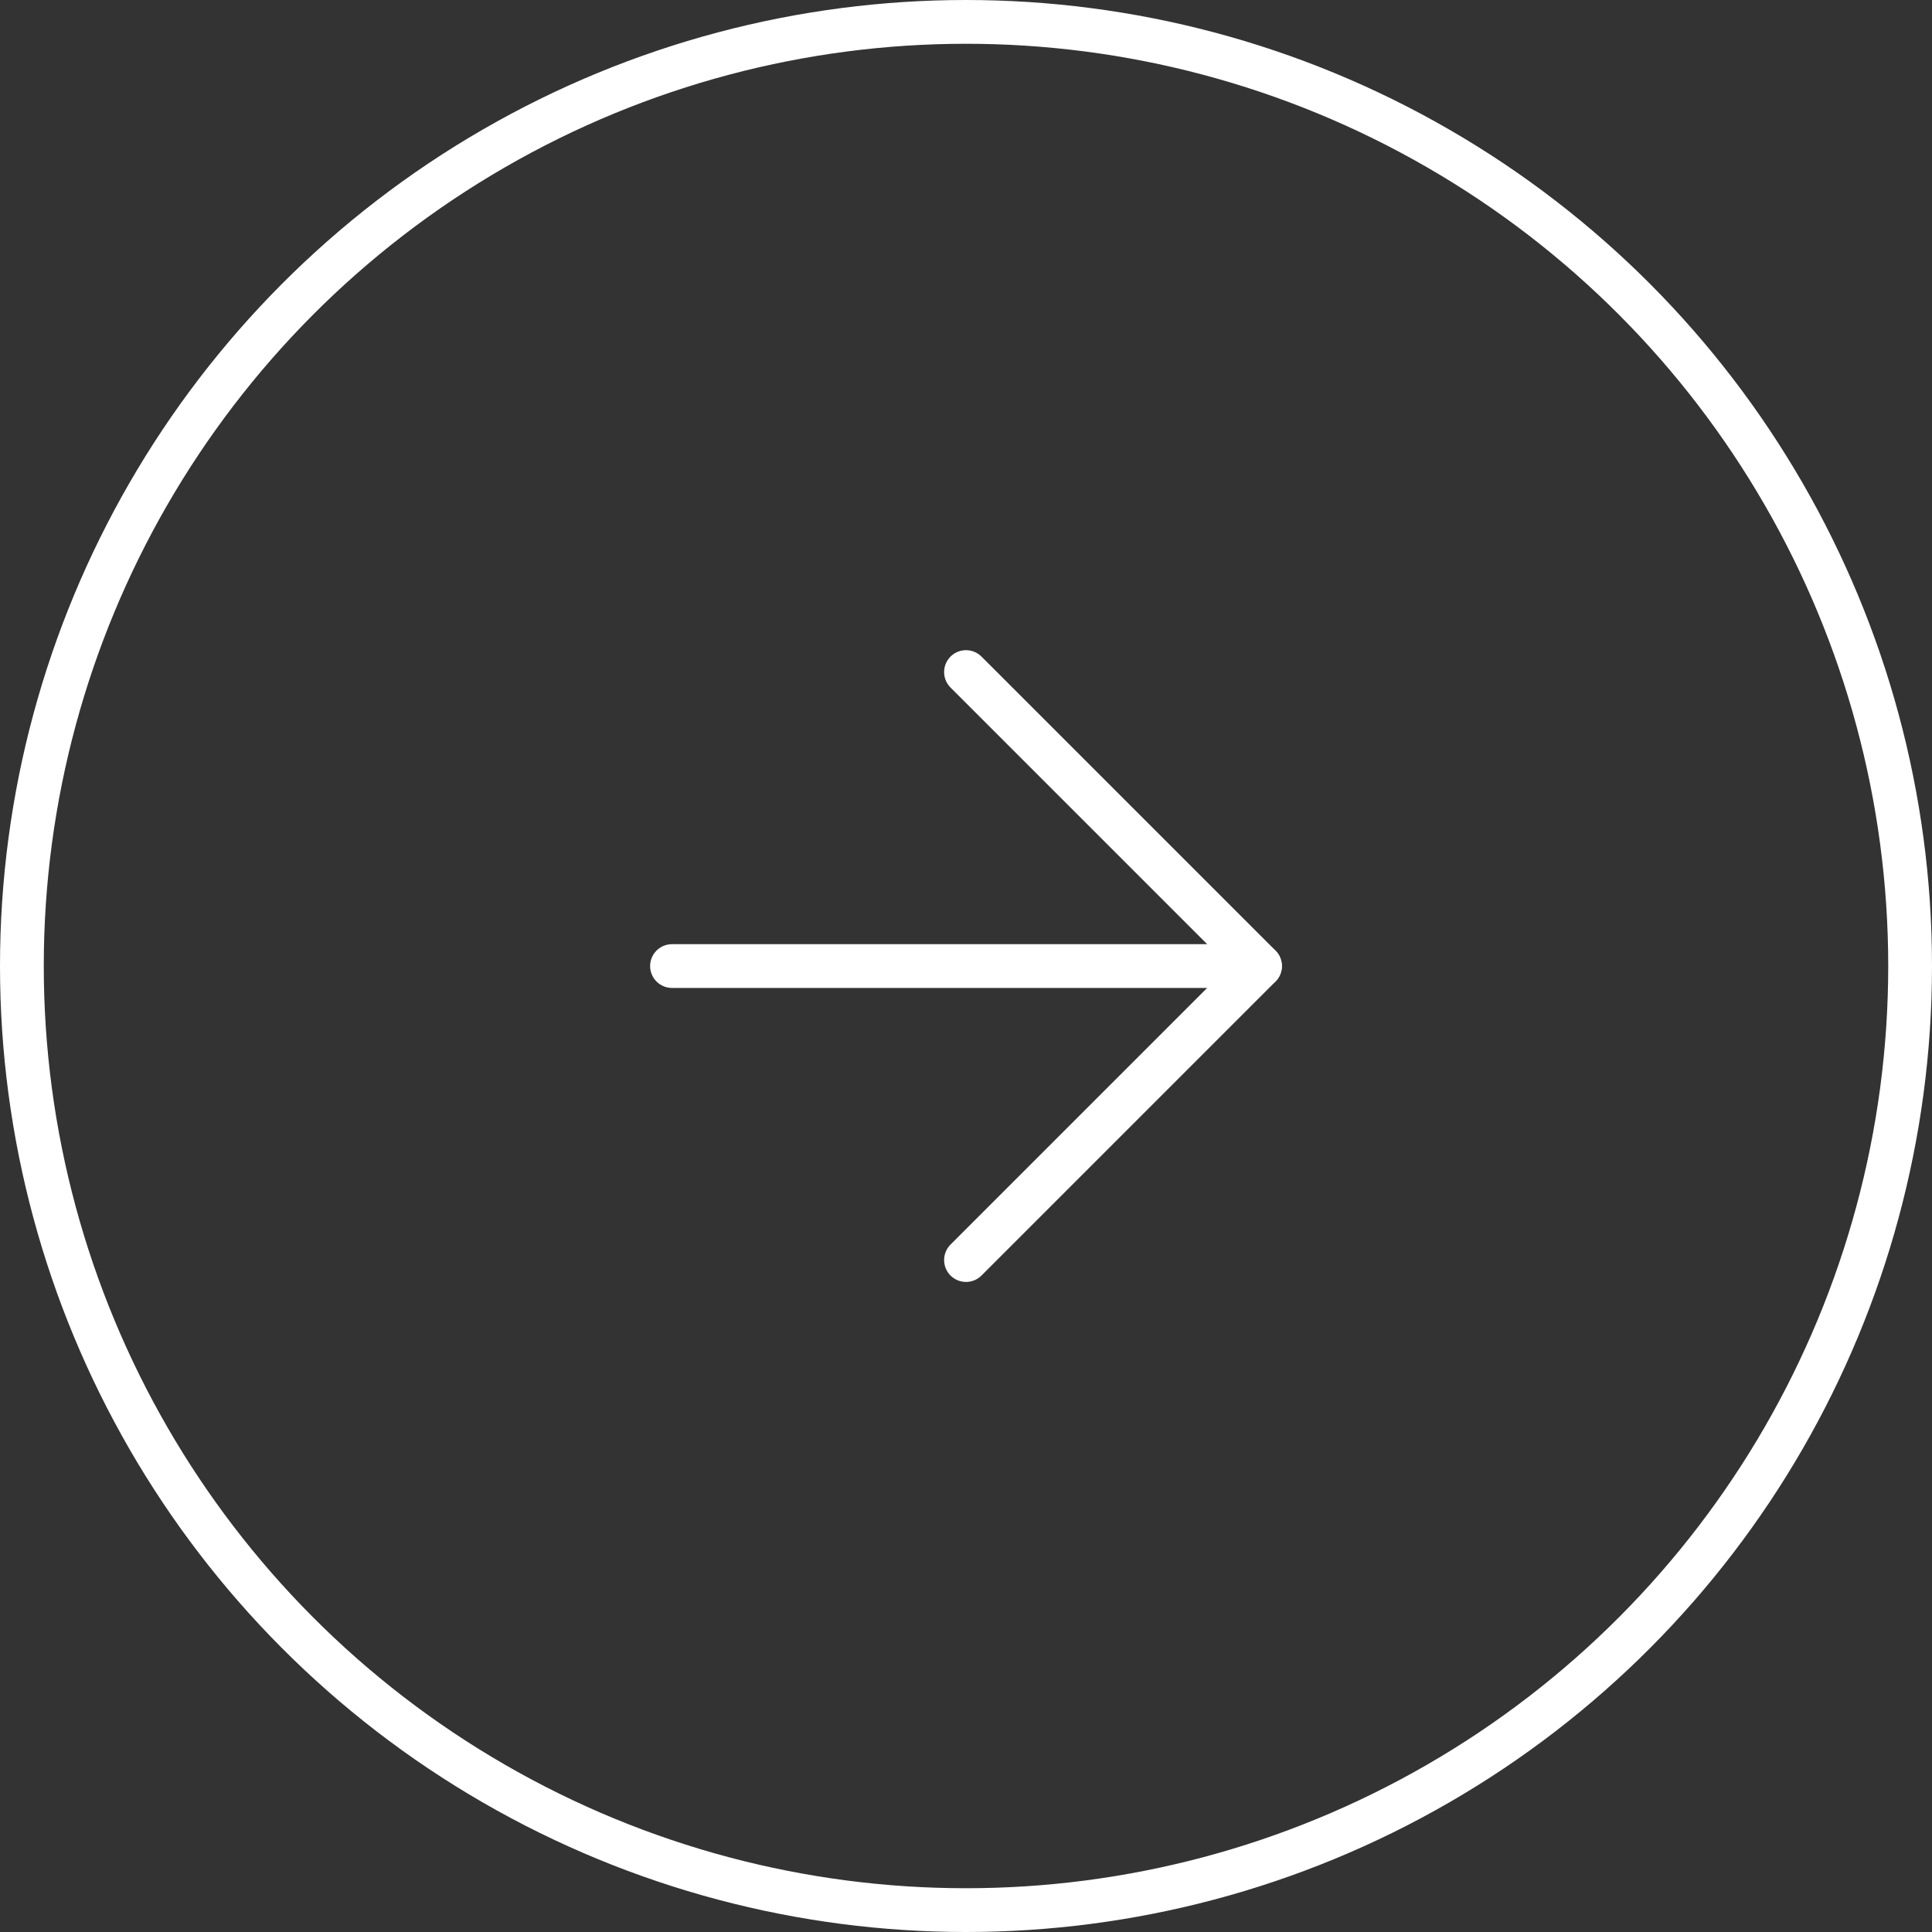 <?xml version="1.0" encoding="UTF-8"?> <svg xmlns="http://www.w3.org/2000/svg" width="70" height="70" viewBox="0 0 70 70" fill="none"><rect x="0" y="0" width="70" height="70" fill="#333333" stroke="none"/> <circle cx="35" cy="35" r="34.207" transform="matrix(-1 0 0 1 70 0)" stroke="white" stroke-width="1.586"></circle> <path d="M24.348 35.002H45.652" stroke="white" stroke-width="1.586" stroke-linecap="round" stroke-linejoin="round"></path> <path d="M35 45.654L45.652 35.002L35 24.35" stroke="white" stroke-width="1.586" stroke-linecap="round" stroke-linejoin="round"></path> </svg> 